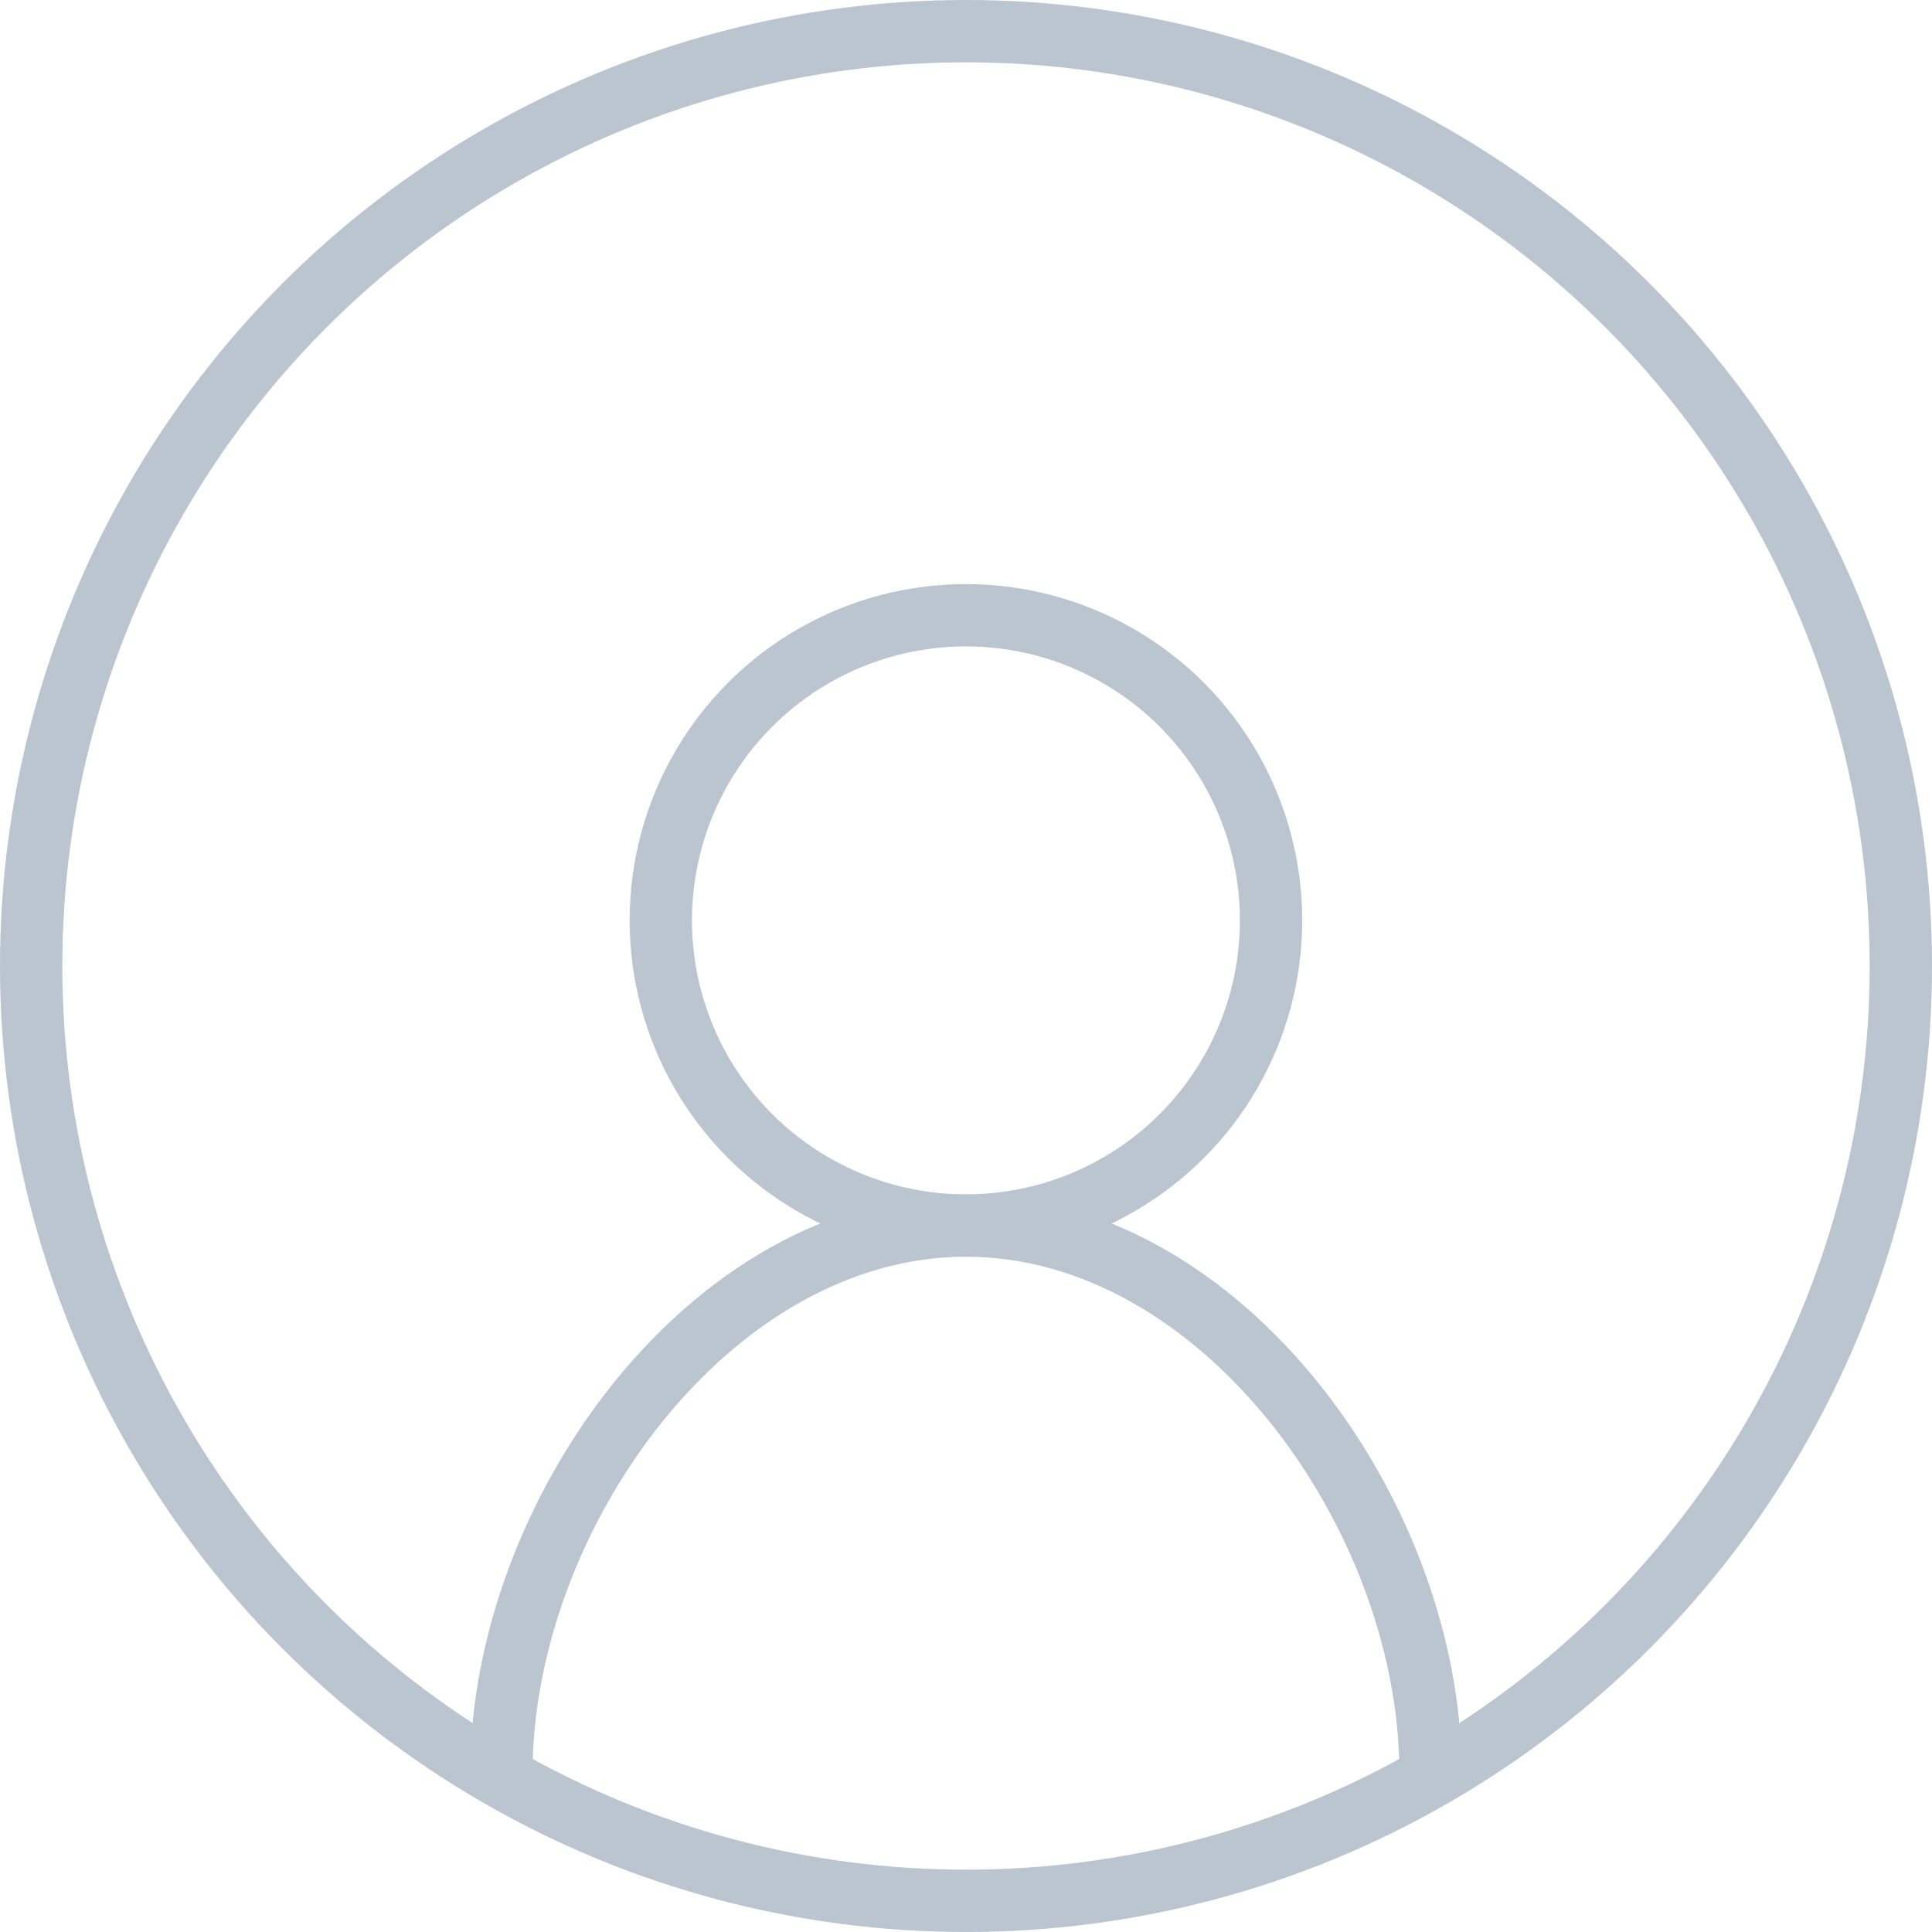 <svg xmlns="http://www.w3.org/2000/svg" width="31" height="31" viewBox="0 0 31 31">
  <g id="Group_894" data-name="Group 894" transform="translate(-593.176 4047.607)" opacity="0.4">
    <g id="Group_15" data-name="Group 15" transform="translate(601.221 -4037.735)">
      <circle id="Ellipse_9" data-name="Ellipse 9" cx="4.896" cy="4.896" r="4.896" transform="translate(2.558)" fill="none" stroke="#536e89" stroke-width="1"/>
      <path id="Path_29" data-name="Path 29" d="M599.015-4023.572c0-4.118,3.337-8.782,7.454-8.782s7.455,4.664,7.455,8.782" transform="translate(-599.015 4042.147)" fill="none" stroke="#536e89" stroke-width="1"/>
    </g>
    <circle id="Ellipse_10" data-name="Ellipse 10" cx="15" cy="15" r="15" transform="translate(593.676 -4047.107)" fill="none" stroke="#536e89" stroke-width="1"/>
  </g>
</svg>
